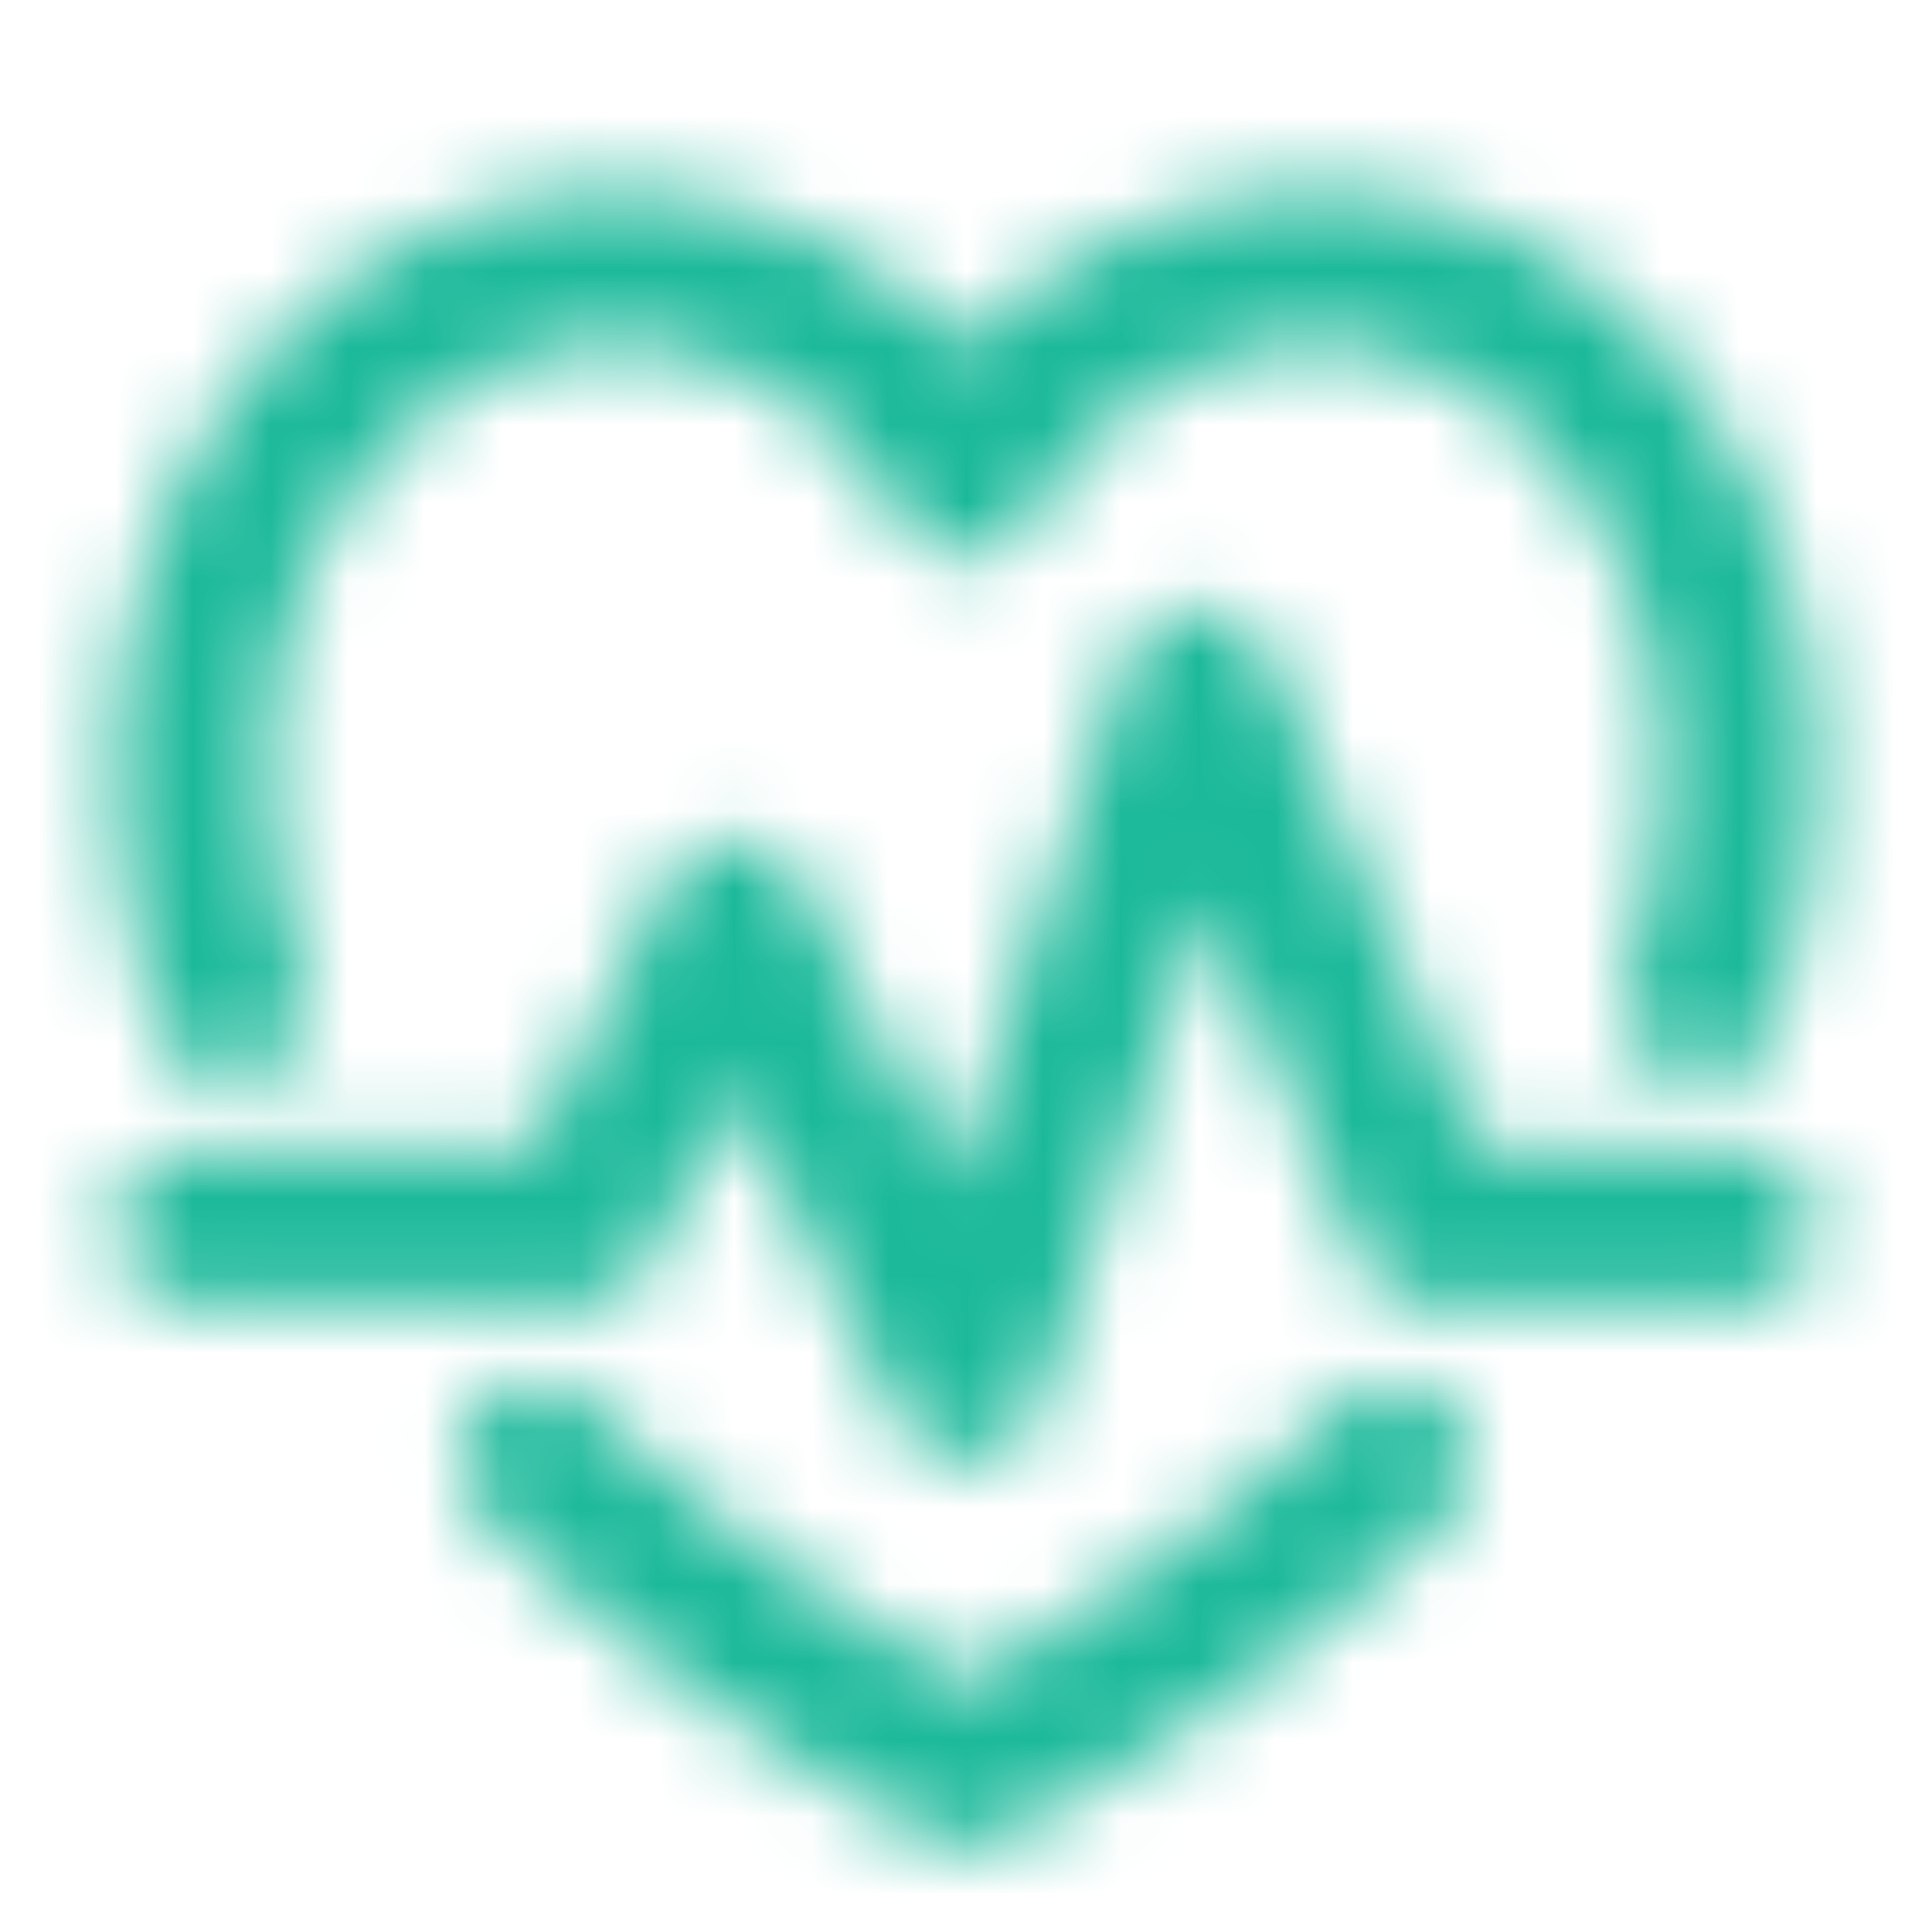 <svg width="25" height="25" fill="none" xmlns="http://www.w3.org/2000/svg"><mask id="a" style="mask-type:alpha" maskUnits="userSpaceOnUse" x="1" y="2" width="23" height="22"><path d="M1.5 9.897c0-3.941 2.767-7.42 6.5-7.42h.03A6.33 6.33 0 0 1 12.5 4.52 6.33 6.33 0 0 1 17 2.477c3.733 0 6.5 3.479 6.5 7.42 0 1.121-.175 2.236-.518 3.305a1 1 0 1 1-1.904-.61 8.86 8.86 0 0 0 .422-2.696c0-3.133-2.144-5.41-4.485-5.42a4.33 4.33 0 0 0-3.64 2.226 1 1 0 0 1-1.75 0 4.33 4.33 0 0 0-3.64-2.225C5.644 4.487 3.5 6.764 3.5 9.897c0 .914.143 1.823.422 2.694a1 1 0 1 1-1.904.61A10.865 10.865 0 0 1 1.5 9.898zM6.235 18.208a1 1 0 0 1 1.413-.037 24.586 24.586 0 0 0 4.852 3.585 24.584 24.584 0 0 0 4.852-3.585 1 1 0 0 1 1.376 1.45 26.593 26.593 0 0 1-5.756 4.157 1 1 0 0 1-.944 0 26.593 26.593 0 0 1-5.756-4.156 1 1 0 0 1-.037-1.414z" fill="#000"/><path d="M16.42 8.503a1 1 0 0 0-1.869.077l-2.236 6.71-1.92-3.84a1 1 0 0 0-1.79 0l-1.723 3.447H2.5a1 1 0 0 0 0 2h5a1 1 0 0 0 .894-.553L9.5 14.133l2.106 4.21a1 1 0 0 0 1.843-.13l2.168-6.505 1.964 4.583a1 1 0 0 0 .919.605h4a1 1 0 1 0 0-2h-3.34l-2.74-6.393z" fill="#000"/></mask><g mask="url(#a)"><path fill="#1BB99A" d="M.5.896h24v24H.5z"/></g></svg>